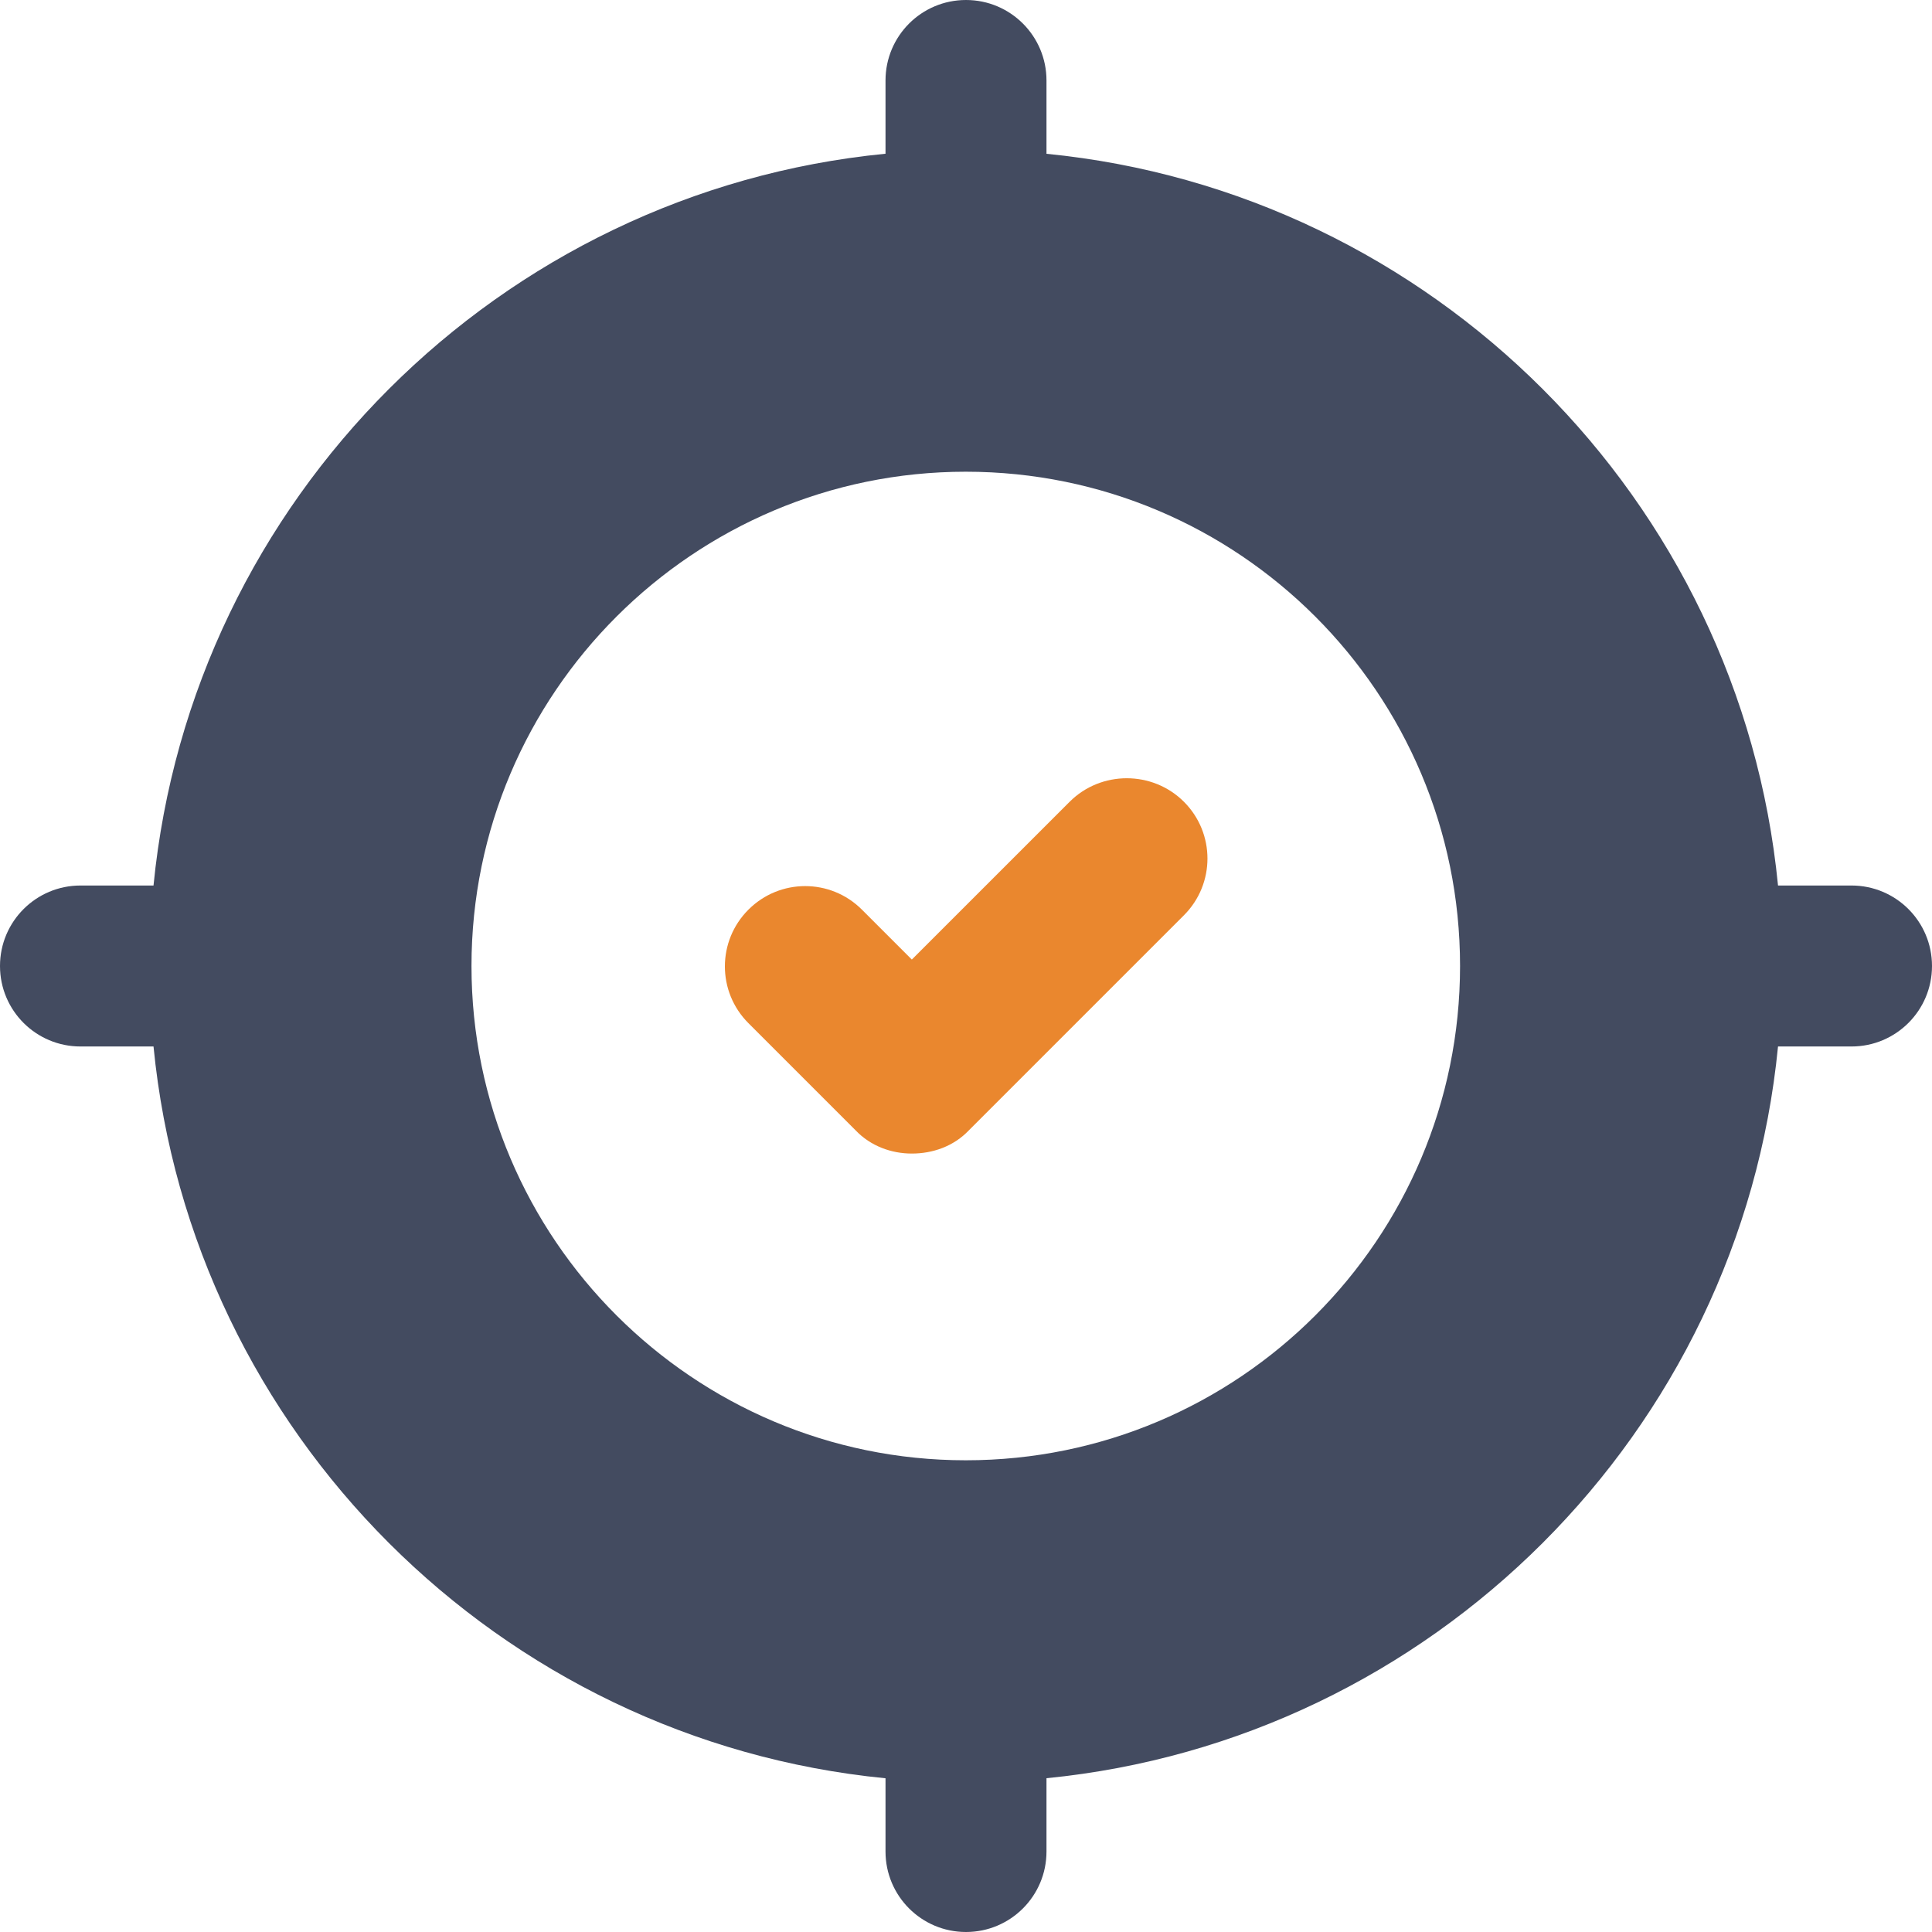 <?xml version="1.0" encoding="UTF-8"?><svg width="50px" height="50px" viewBox="0 0 50 50" version="1.1" xmlns="http://www.w3.org/2000/svg" xmlns:xlink="http://www.w3.org/1999/xlink"><title>icn-5</title><g id="Digital-Marketing" stroke="none" stroke-width="1" fill="none" fill-rule="evenodd"><g id="20-Rules-of-Digital-Advertising" transform="translate(-150, -1054)"><g id="Group-8-Copy-4" transform="translate(120, 1024)"><g id="icn-5" transform="translate(30, 30)"><path d="M47.917,22.917 L46.015,22.917 C45.036,12.919 37.059,4.962 27.083,3.98 L27.083,2.083 C27.083,0.932 26.151,0 25,0 C23.849,0 22.917,0.932 22.917,2.083 L22.917,3.979 C22.915,3.979 22.913,3.979 22.911,3.979 C12.932,4.958 4.952,12.917 3.973,22.917 L2.083,22.917 C0.933,22.917 0,23.848 0,25 C0,26.152 0.933,27.083 2.083,27.083 L3.973,27.083 C4.952,37.083 12.932,45.042 22.911,46.021 C22.913,46.021 22.915,46.021 22.917,46.021 L22.917,47.917 C22.917,49.068 23.849,50 25,50 C26.151,50 27.083,49.068 27.083,47.917 L27.083,46.02 C37.059,45.038 45.036,37.081 46.015,27.083 L47.917,27.083 C49.067,27.083 50,26.152 50,25 C50,23.848 49.067,22.917 47.917,22.917 Z M24.994,37.792 C17.952,37.792 12.202,32.063 12.202,25 C12.202,17.937 17.952,12.208 24.994,12.208 C32.057,12.208 37.786,17.937 37.786,25 C37.786,32.063 32.057,37.792 24.994,37.792 Z" id="Shape" fill="#434B60"/><path d="M27.682,20.75 L23.598,24.833 L22.307,23.542 C21.494,22.729 20.182,22.729 19.369,23.542 C18.557,24.354 18.557,25.667 19.369,26.479 L22.14,29.25 C22.536,29.667 23.078,29.854 23.598,29.854 C24.14,29.854 24.682,29.667 25.077,29.25 L30.64,23.687 C31.452,22.875 31.452,21.562 30.64,20.75 C29.827,19.938 28.494,19.938 27.682,20.75 L27.682,20.75 Z" id="Path" fill="#EA872E"/></g></g></g></g></svg>
